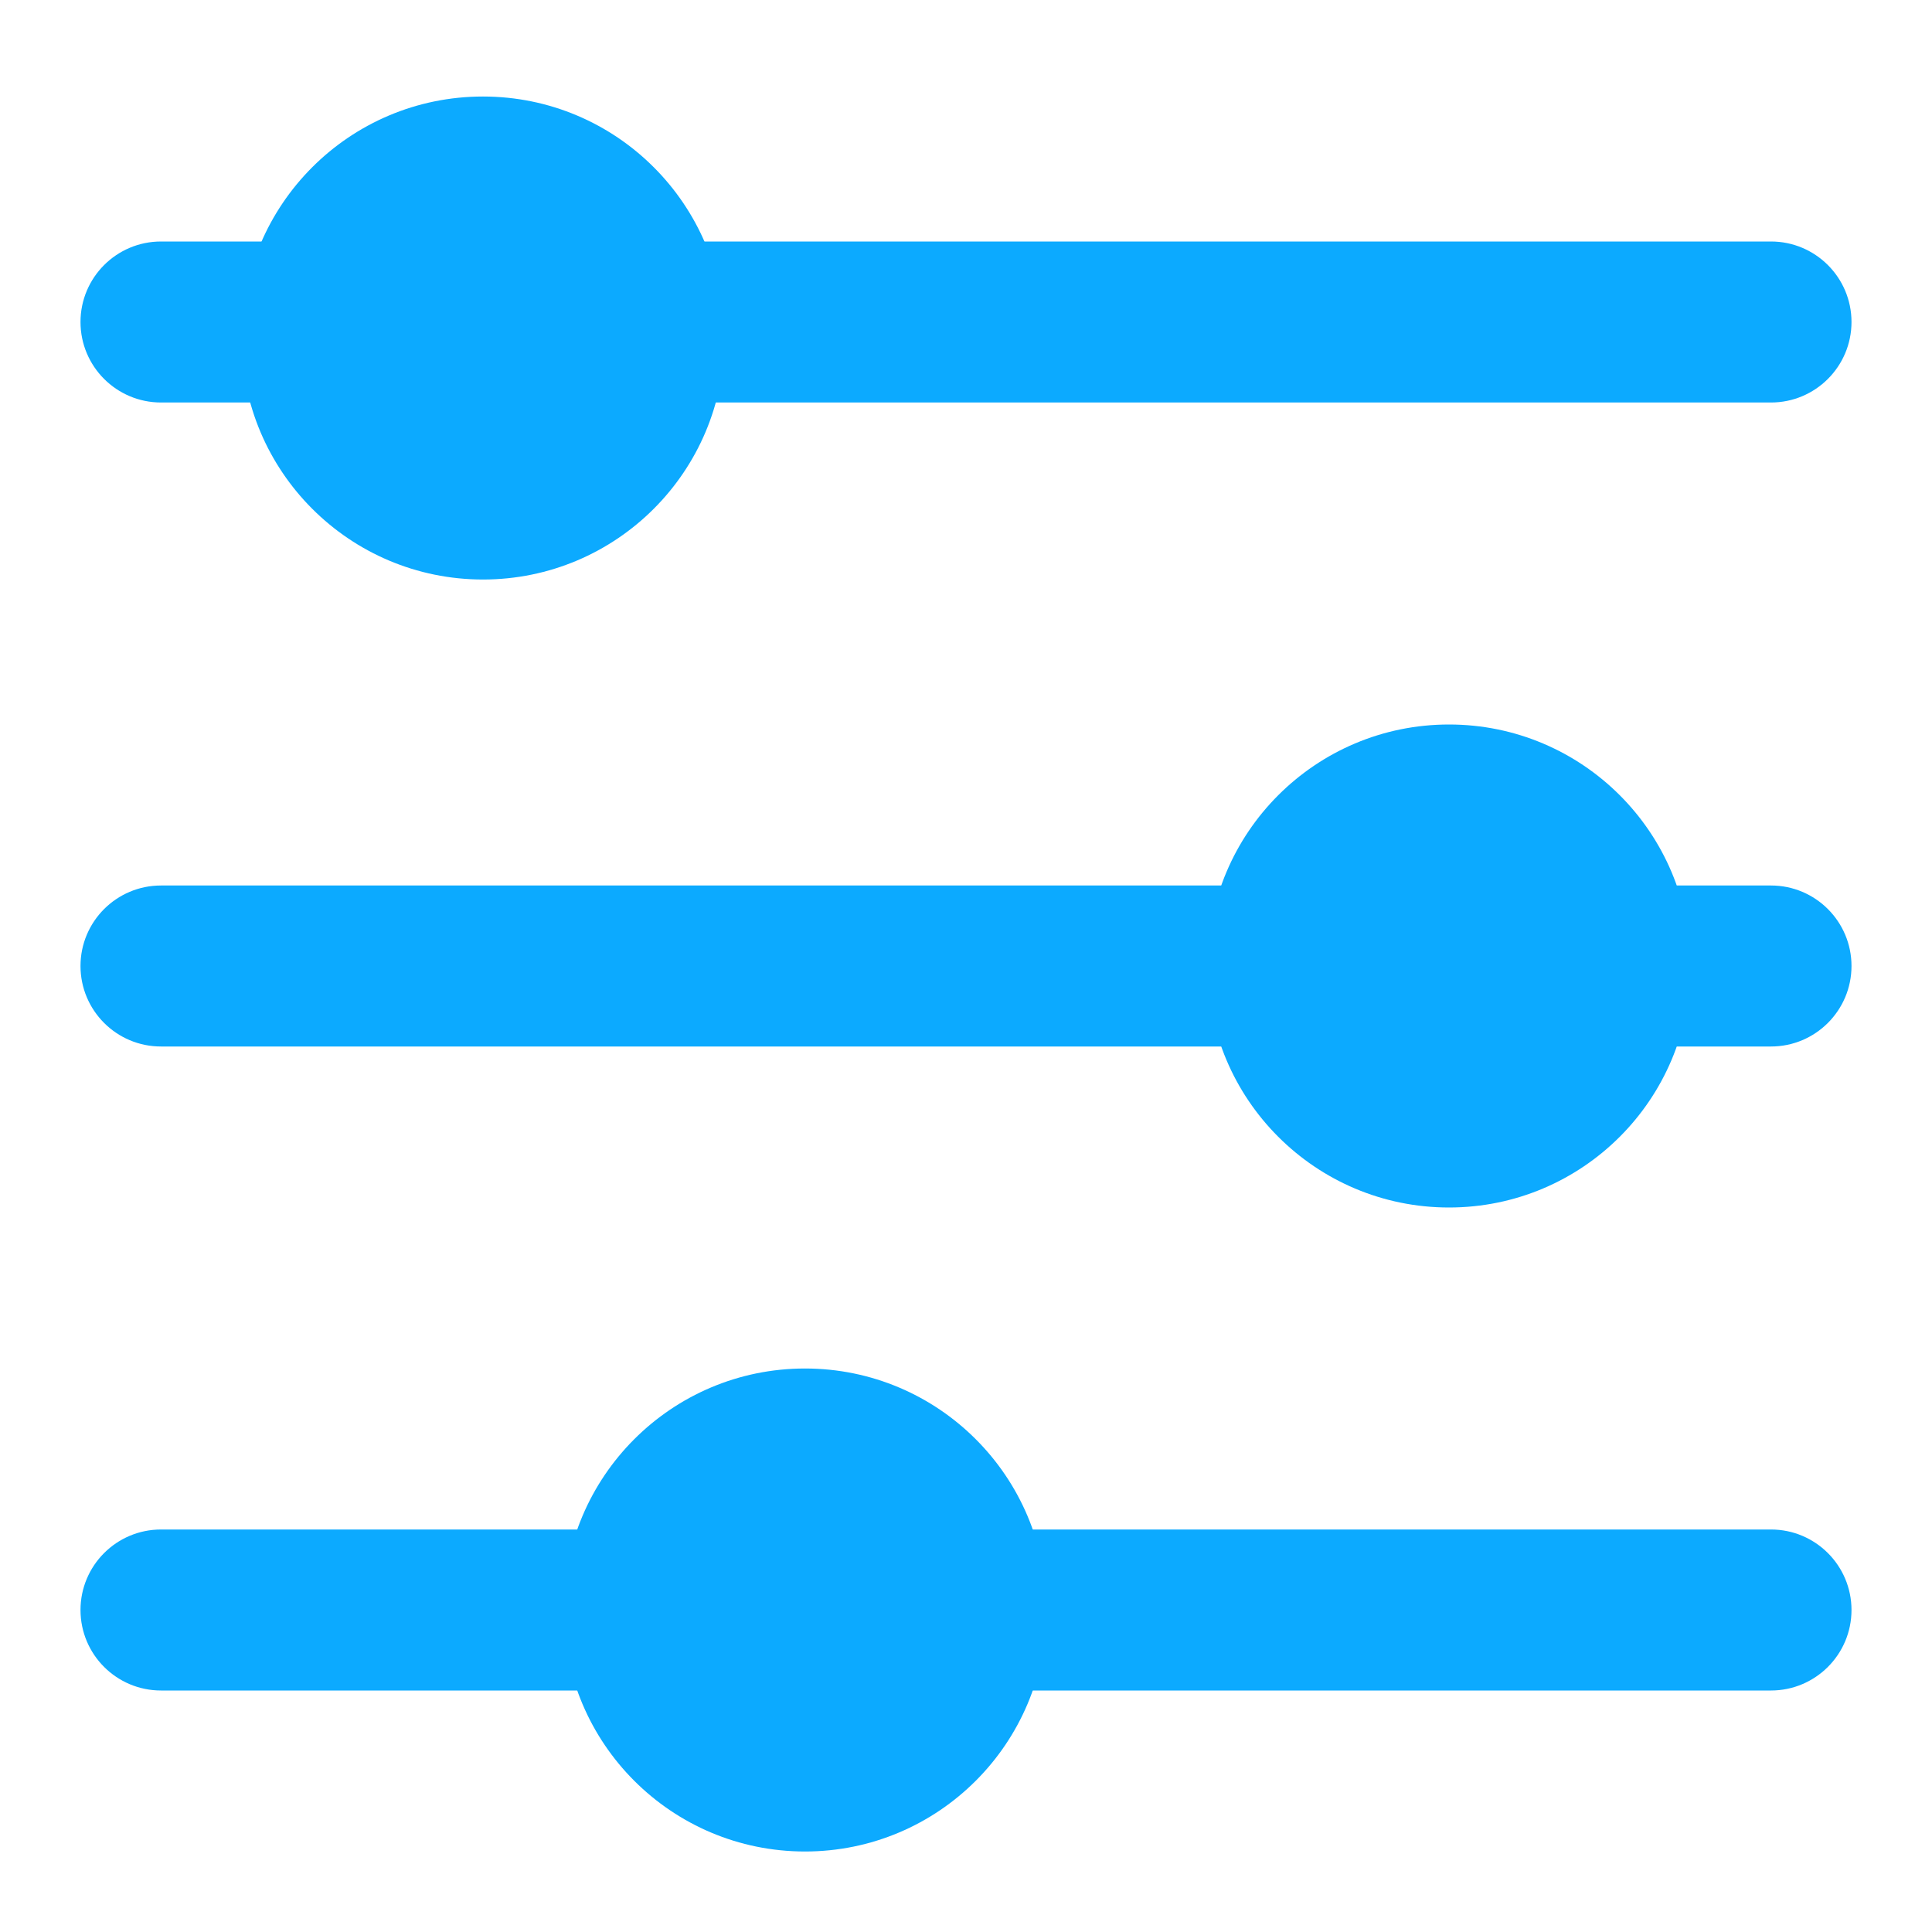 <svg width="24" height="24" viewBox="0 0 24 24" fill="none" xmlns="http://www.w3.org/2000/svg">
<path fill-rule="evenodd" clip-rule="evenodd" d="M1 4C1 3.448 1.448 3 2 3H22C22.552 3 23 3.448 23 4C23 4.552 22.552 5 22 5H2C1.448 5 1 4.552 1 4ZM1 12C1 11.448 1.448 11 2 11H22C22.552 11 23 11.448 23 12C23 12.552 22.552 13 22 13H2C1.448 13 1 12.552 1 12ZM2 19C1.448 19 1 19.448 1 20C1 20.552 1.448 21 2 21H22C22.552 21 23 20.552 23 20C23 19.448 22.552 19 22 19H2Z" fill="#0CAAFF"/>
<path fill-rule="evenodd" clip-rule="evenodd" d="M9 4.199C9 5.856 7.657 7.199 6 7.199C4.343 7.199 3 5.856 3 4.199C3 2.542 4.343 1.199 6 1.199C7.657 1.199 9 2.542 9 4.199ZM21 12C21 13.657 19.657 15 18 15C16.343 15 15 13.657 15 12C15 10.343 16.343 9 18 9C19.657 9 21 10.343 21 12ZM10 23C11.657 23 13 21.657 13 20C13 18.343 11.657 17 10 17C8.343 17 7 18.343 7 20C7 21.657 8.343 23 10 23Z" fill="#0CAAFF"/>
</svg>
